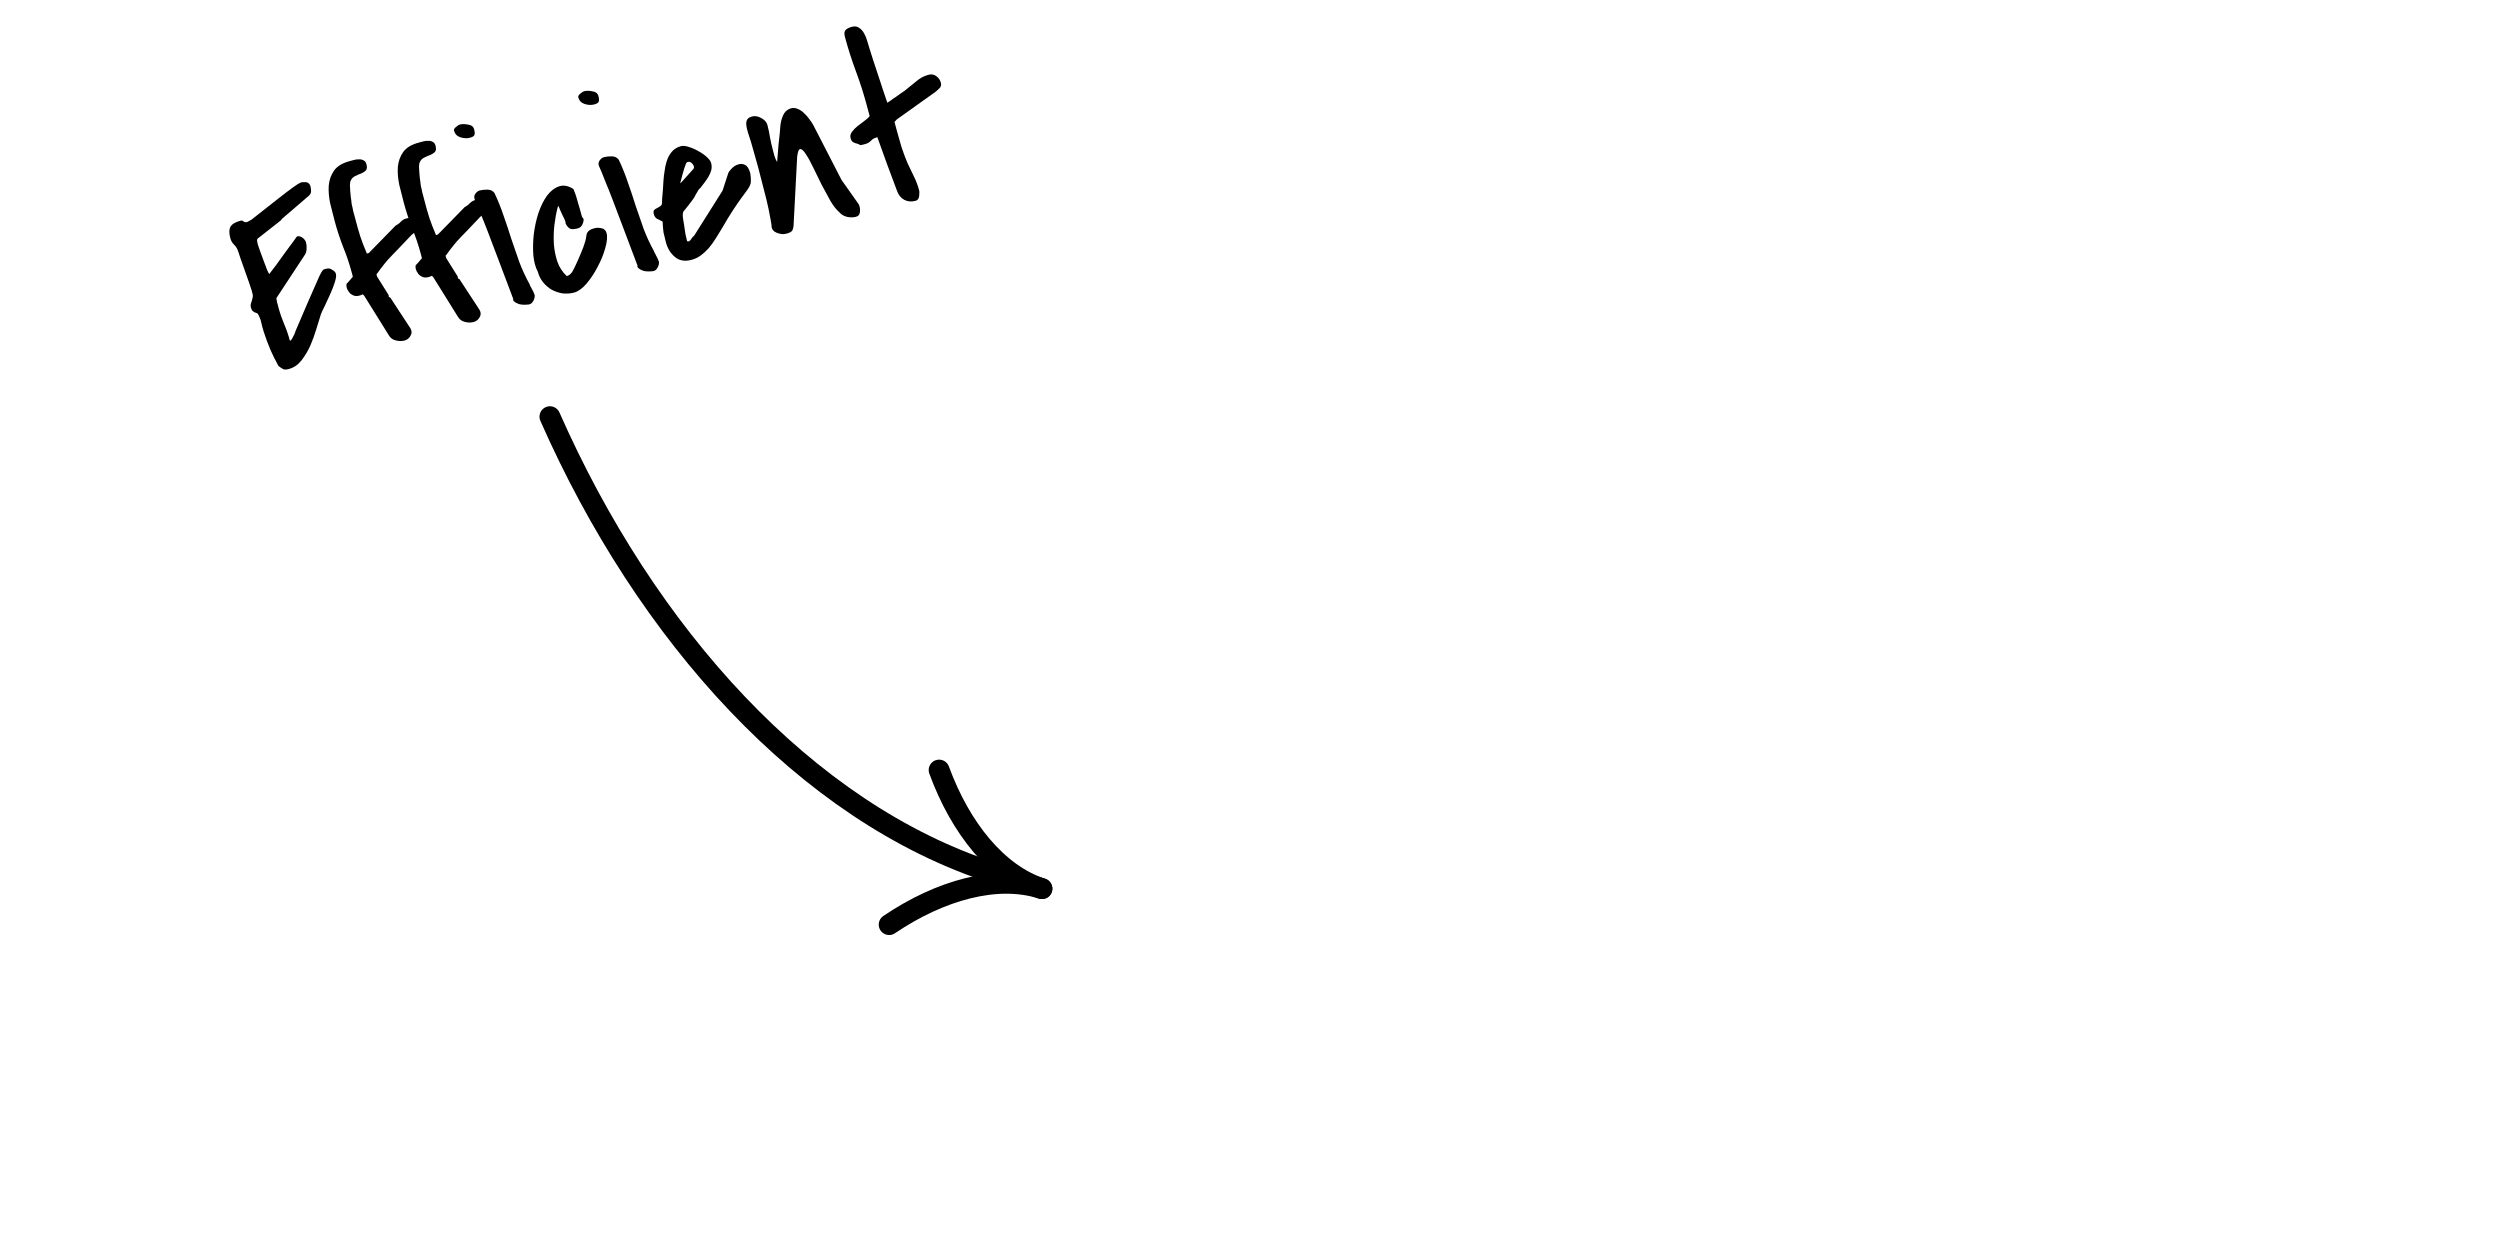 <?xml version="1.0" encoding="utf-8"?>
<svg xmlns="http://www.w3.org/2000/svg" fill="none" height="150" viewBox="0 0 300 150" width="300">
<mask height="150" id="mask0_564_16267" maskUnits="userSpaceOnUse" style="mask-type:alpha" width="300" x="0" y="0">
<rect fill="#D9D9D9" height="150" width="300"/>
</mask>
<g mask="url(#mask0_564_16267)">
<path d="M106.698 110.953C112.815 106.812 119.66 104.9 125.034 106.637" stroke="black" stroke-linecap="round" stroke-width="2.5"/>
<path d="M112.693 92.407C115.229 99.344 119.66 104.9 125.034 106.637" stroke="black" stroke-linecap="round" stroke-width="2.5"/>
<path d="M65.99 50.001C77.529 76.16 96.695 97.476 119.18 104.743" stroke="black" stroke-linecap="round" stroke-width="2.5"/>
<path d="M33.415 43.917C33.025 43.213 32.694 42.543 32.422 41.908C32.146 41.254 31.888 40.555 31.648 39.811C31.513 39.382 31.414 39.014 31.352 38.707C31.285 38.381 31.154 38.042 30.958 37.69C30.919 37.62 30.857 37.576 30.771 37.558C30.705 37.536 30.626 37.506 30.535 37.47C30.464 37.428 30.389 37.378 30.313 37.317C30.231 37.238 30.165 37.104 30.114 36.916C30.073 36.765 30.066 36.625 30.093 36.497C30.138 36.363 30.176 36.242 30.207 36.132C30.253 35.999 30.288 35.868 30.314 35.74C30.355 35.587 30.352 35.426 30.306 35.257L30.193 34.832C30.142 34.643 30.037 34.328 29.878 33.885C29.719 33.442 29.552 32.971 29.378 32.472C29.204 31.973 29.037 31.502 28.878 31.059C28.738 30.612 28.636 30.305 28.572 30.141C28.467 29.825 28.306 29.565 28.089 29.36C27.873 29.155 27.721 28.892 27.636 28.572C27.474 27.968 27.483 27.511 27.662 27.2C27.842 26.889 28.243 26.65 28.865 26.483C28.997 26.448 29.116 26.476 29.222 26.569C29.347 26.657 29.466 26.686 29.579 26.656L29.692 26.625C29.744 26.591 29.823 26.55 29.932 26.5C30.035 26.432 30.105 26.393 30.143 26.383C31.546 25.279 32.64 24.42 33.425 23.805C34.211 23.19 34.807 22.737 35.215 22.446C35.622 22.155 35.898 21.98 36.044 21.921C36.209 21.856 36.356 21.837 36.484 21.863C36.721 21.84 36.892 21.875 36.997 21.968C37.117 22.038 37.205 22.176 37.26 22.383C37.311 22.572 37.333 22.768 37.327 22.972C37.321 23.176 37.227 23.353 37.045 23.503L33.815 26.279L33.732 26.422L30.976 28.587C30.873 28.654 30.832 28.767 30.854 28.922C30.875 29.078 30.899 29.204 30.924 29.298C30.964 29.449 31.056 29.717 31.2 30.104C31.344 30.49 31.493 30.895 31.647 31.318C31.796 31.723 31.935 32.09 32.064 32.42C32.206 32.725 32.287 32.876 32.306 32.871L32.334 32.863C32.334 32.863 32.341 32.851 32.355 32.827C32.522 32.621 32.784 32.278 33.141 31.798C33.492 31.299 33.853 30.798 34.224 30.294C34.594 29.791 34.921 29.349 35.204 28.97C35.481 28.572 35.629 28.371 35.648 28.366C35.856 28.31 36.072 28.363 36.298 28.525C36.523 28.687 36.666 28.882 36.727 29.108C36.787 29.334 36.808 29.602 36.79 29.91C36.771 30.218 36.679 30.476 36.512 30.682L33.151 35.799C33.151 35.799 33.164 35.846 33.189 35.94C33.214 36.034 33.233 36.141 33.244 36.259C33.274 36.372 33.307 36.495 33.343 36.627C33.373 36.74 33.398 36.834 33.418 36.91C33.6 37.589 33.83 38.255 34.106 38.909C34.377 39.544 34.604 40.202 34.786 40.881L34.899 40.85C34.918 40.845 34.982 40.747 35.093 40.556C35.203 40.364 35.284 40.211 35.334 40.097C35.356 40.03 35.408 39.885 35.49 39.661C35.59 39.432 35.752 39.055 35.976 38.53C36.199 38.005 36.498 37.308 36.871 36.44C37.245 35.571 37.729 34.471 38.322 33.139C38.378 33.043 38.451 32.902 38.543 32.716C38.653 32.525 38.727 32.424 38.765 32.414C38.806 32.342 38.915 32.293 39.089 32.266C39.278 32.216 39.415 32.199 39.501 32.217C39.605 32.229 39.756 32.3 39.952 32.429C40.148 32.559 40.267 32.699 40.307 32.85C40.368 33.076 40.326 33.411 40.182 33.854C40.052 34.273 39.879 34.724 39.665 35.206C39.45 35.688 39.233 36.16 39.014 36.624C38.789 37.068 38.622 37.426 38.513 37.698C38.36 38.184 38.176 38.779 37.96 39.484C37.758 40.165 37.514 40.837 37.227 41.501C36.934 42.145 36.577 42.736 36.155 43.274C35.747 43.788 35.25 44.123 34.665 44.28C34.382 44.355 34.162 44.364 34.005 44.305C33.866 44.241 33.67 44.112 33.415 43.917Z" fill="black"/>
<path d="M43.547 35.318C43.152 35.505 42.814 35.565 42.534 35.499C42.267 35.408 42.058 35.272 41.908 35.09C41.754 34.889 41.648 34.684 41.593 34.477C41.551 34.245 41.56 34.091 41.62 34.014C41.672 33.98 41.774 33.872 41.928 33.69C42.1 33.502 42.2 33.384 42.227 33.336C42.246 33.331 42.262 33.317 42.276 33.293C42.304 33.245 42.325 33.209 42.338 33.185L42.202 32.676C41.919 31.619 41.575 30.599 41.17 29.616C40.779 28.609 40.444 27.586 40.166 26.549C39.984 25.869 39.804 25.16 39.625 24.419C39.466 23.673 39.407 22.961 39.447 22.283C39.507 21.599 39.719 20.997 40.085 20.474C40.45 19.951 41.077 19.571 41.963 19.334C42.114 19.293 42.293 19.245 42.501 19.19C42.708 19.134 42.905 19.112 43.09 19.123C43.288 19.11 43.471 19.152 43.639 19.249C43.801 19.326 43.913 19.479 43.974 19.705C44.065 20.044 44.04 20.294 43.901 20.452C43.775 20.587 43.595 20.706 43.36 20.81C43.119 20.894 42.875 21 42.626 21.128C42.372 21.236 42.183 21.438 42.06 21.734C42.033 21.782 42.014 21.898 42.002 22.083C41.986 22.249 41.986 22.361 42.001 22.417C41.999 22.559 42.009 22.749 42.032 22.985C42.055 23.222 42.078 23.458 42.101 23.695C42.142 23.926 42.17 24.141 42.182 24.34C42.209 24.515 42.225 24.612 42.23 24.631C42.235 24.65 42.255 24.725 42.291 24.857C42.321 24.97 42.349 25.114 42.376 25.289C42.422 25.459 42.47 25.638 42.52 25.827C42.566 25.997 42.604 26.138 42.634 26.251C42.74 26.648 42.839 27.015 42.93 27.355C43.021 27.695 43.121 28.032 43.231 28.366C43.336 28.682 43.453 29.004 43.581 29.334C43.71 29.663 43.858 30.028 44.026 30.428L44.252 30.367L47.466 27.08C47.715 26.952 47.926 26.795 48.098 26.607C48.27 26.419 48.488 26.29 48.752 26.219C49.016 26.149 49.307 26.141 49.626 26.198C49.944 26.254 50.141 26.424 50.217 26.706C50.273 26.914 50.266 27.078 50.197 27.197C50.128 27.317 50.088 27.469 50.077 27.654C50.006 27.693 49.88 27.788 49.698 27.938C49.516 28.087 49.392 28.191 49.326 28.249C49.201 28.384 48.996 28.601 48.712 28.899C48.442 29.174 48.158 29.472 47.86 29.795C47.557 30.098 47.28 30.385 47.029 30.654C46.778 30.924 46.612 31.1 46.533 31.182C46.426 31.311 46.296 31.468 46.143 31.65C45.99 31.833 45.839 32.025 45.691 32.226C45.556 32.404 45.438 32.567 45.337 32.715C45.23 32.845 45.176 32.91 45.176 32.91L45.252 33.193L46.633 35.401C46.629 35.463 46.637 35.531 46.657 35.607C46.691 35.658 46.751 35.693 46.837 35.711L49.251 39.401C49.436 39.715 49.437 40.018 49.252 40.31C49.086 40.597 48.853 40.781 48.551 40.862C48.211 40.953 47.856 40.947 47.484 40.845C47.118 40.761 46.84 40.552 46.65 40.219L43.721 35.514L43.547 35.318Z" fill="black"/>
<path d="M51.838 33.096C51.444 33.283 51.106 33.343 50.825 33.277C50.558 33.187 50.35 33.05 50.2 32.868C50.045 32.667 49.94 32.463 49.884 32.255C49.842 32.024 49.852 31.87 49.912 31.793C49.963 31.759 50.066 31.65 50.219 31.468C50.391 31.28 50.491 31.162 50.519 31.115C50.538 31.11 50.554 31.095 50.568 31.071C50.595 31.023 50.616 30.987 50.63 30.963L50.493 30.454C50.21 29.398 49.866 28.378 49.461 27.394C49.07 26.387 48.735 25.365 48.457 24.327C48.275 23.648 48.095 22.938 47.917 22.197C47.758 21.451 47.698 20.739 47.739 20.061C47.798 19.378 48.011 18.775 48.377 18.252C48.742 17.73 49.368 17.35 50.255 17.112C50.406 17.072 50.585 17.023 50.792 16.968C51 16.912 51.196 16.89 51.381 16.901C51.58 16.888 51.763 16.93 51.93 17.027C52.093 17.105 52.204 17.257 52.265 17.483C52.356 17.823 52.332 18.072 52.192 18.231C52.067 18.365 51.886 18.485 51.651 18.588C51.411 18.673 51.166 18.779 50.917 18.906C50.663 19.014 50.475 19.217 50.352 19.512C50.324 19.56 50.305 19.677 50.294 19.862C50.278 20.028 50.277 20.139 50.292 20.196C50.29 20.338 50.3 20.527 50.323 20.764C50.346 21 50.369 21.237 50.392 21.473C50.434 21.705 50.461 21.92 50.474 22.118C50.501 22.293 50.516 22.39 50.522 22.409C50.527 22.428 50.547 22.503 50.582 22.635C50.612 22.749 50.641 22.893 50.668 23.067C50.713 23.237 50.761 23.416 50.812 23.605C50.857 23.775 50.895 23.916 50.925 24.03C51.032 24.426 51.13 24.794 51.221 25.133C51.312 25.473 51.413 25.81 51.522 26.144C51.627 26.46 51.744 26.783 51.873 27.112C52.001 27.442 52.15 27.806 52.318 28.206L52.544 28.145L55.758 24.858C56.007 24.731 56.217 24.573 56.389 24.385C56.561 24.198 56.779 24.069 57.044 23.998C57.308 23.927 57.599 23.92 57.917 23.976C58.236 24.032 58.433 24.202 58.509 24.485C58.564 24.692 58.557 24.856 58.489 24.976C58.419 25.095 58.379 25.247 58.368 25.432C58.298 25.471 58.172 25.566 57.989 25.716C57.807 25.866 57.683 25.97 57.618 26.028C57.492 26.162 57.287 26.379 57.003 26.678C56.733 26.952 56.449 27.251 56.151 27.573C55.849 27.877 55.572 28.163 55.32 28.433C55.069 28.702 54.904 28.878 54.825 28.96C54.718 29.09 54.588 29.246 54.434 29.428C54.281 29.611 54.13 29.803 53.982 30.005C53.848 30.182 53.73 30.345 53.628 30.494C53.521 30.623 53.468 30.688 53.468 30.688L53.544 30.971L54.924 33.179C54.92 33.241 54.928 33.31 54.949 33.385C54.983 33.437 55.043 33.471 55.128 33.489L57.542 37.179C57.728 37.493 57.728 37.797 57.544 38.089C57.378 38.376 57.144 38.56 56.842 38.641C56.503 38.732 56.147 38.726 55.776 38.623C55.41 38.539 55.131 38.331 54.941 37.998L52.012 33.292L51.838 33.096Z" fill="black"/>
<path d="M61.593 35.882C60.899 34.045 60.306 32.475 59.815 31.171C59.324 29.867 58.91 28.775 58.573 27.895C58.236 27.015 57.959 26.32 57.742 25.812C57.539 25.28 57.383 24.887 57.275 24.633C57.161 24.361 57.082 24.18 57.038 24.09C56.994 24.001 56.969 23.947 56.964 23.928L56.934 23.815C56.878 23.607 56.918 23.415 57.052 23.237C57.2 23.036 57.369 22.91 57.557 22.859C57.84 22.783 58.155 22.75 58.501 22.758C58.866 22.761 59.145 22.899 59.339 23.17C59.757 24.049 60.12 24.953 60.43 25.881C60.758 26.804 61.067 27.732 61.358 28.665C61.662 29.575 61.978 30.491 62.306 31.414C62.654 32.332 63.064 33.223 63.538 34.086C63.548 34.124 63.578 34.197 63.627 34.305C63.695 34.408 63.756 34.523 63.811 34.65C63.884 34.772 63.945 34.887 63.994 34.995C64.043 35.104 64.073 35.176 64.083 35.214L64.098 35.271C64.103 35.29 64.118 35.306 64.142 35.32C64.202 35.546 64.159 35.8 64.012 36.082C63.865 36.364 63.674 36.517 63.437 36.54C63.376 36.536 63.227 36.546 62.99 36.569C62.767 36.568 62.613 36.558 62.528 36.541C62.466 36.537 62.38 36.52 62.271 36.488C62.156 36.438 62.042 36.388 61.927 36.338C61.832 36.283 61.743 36.215 61.661 36.136C61.579 36.057 61.556 35.972 61.593 35.882ZM54.48 15.677C54.445 15.544 54.518 15.403 54.701 15.254C54.897 15.08 55.051 14.977 55.164 14.947C55.447 14.871 55.782 14.873 56.167 14.952C56.566 15.007 56.808 15.194 56.894 15.515C56.98 15.836 56.991 16.065 56.927 16.204C56.882 16.337 56.699 16.447 56.378 16.533C56.038 16.624 55.659 16.604 55.24 16.474C54.84 16.338 54.586 16.073 54.48 15.677Z" fill="black"/>
<path d="M64.537 32.606C64.253 32.075 64.073 31.405 63.998 30.596C63.942 29.782 63.961 28.948 64.056 28.094C64.164 27.216 64.351 26.367 64.617 25.547C64.901 24.723 65.243 24.035 65.641 23.484C66.058 22.927 66.526 22.559 67.044 22.38C67.576 22.177 68.158 22.273 68.79 22.67C68.795 22.689 68.817 22.734 68.856 22.804C68.895 22.875 68.957 23.03 69.041 23.27C69.121 23.491 69.219 23.819 69.335 24.253C69.465 24.663 69.629 25.236 69.826 25.971C69.855 26.004 69.891 26.065 69.936 26.154C69.994 26.22 70.028 26.271 70.038 26.309C70.037 26.532 69.977 26.76 69.857 26.994C69.752 27.205 69.577 27.343 69.331 27.408C69.011 27.494 68.734 27.518 68.501 27.479C68.282 27.416 68.072 27.2 67.872 26.829C67.894 26.762 67.874 26.646 67.809 26.482C67.74 26.298 67.646 26.101 67.529 25.889C67.431 25.673 67.332 25.457 67.234 25.241C67.136 25.024 67.069 24.85 67.033 24.718C67.014 24.723 66.991 24.75 66.964 24.797C66.95 24.821 66.936 24.845 66.922 24.869C66.753 25.521 66.621 26.234 66.525 27.008C66.442 27.758 66.422 28.511 66.463 29.269C66.518 30.002 66.658 30.713 66.883 31.401C67.126 32.084 67.503 32.66 68.013 33.13C68.278 33.059 68.495 32.89 68.666 32.621C68.832 32.334 68.965 32.076 69.065 31.847C69.284 31.384 69.492 30.914 69.688 30.437C69.902 29.955 70.084 29.461 70.231 28.957C70.294 28.738 70.334 28.545 70.35 28.379C70.366 28.213 70.399 28.073 70.449 27.958C70.518 27.838 70.611 27.733 70.728 27.641C70.845 27.549 71.035 27.467 71.3 27.396C71.602 27.316 71.905 27.315 72.209 27.395C72.509 27.457 72.701 27.648 72.787 27.968C72.904 28.402 72.852 29.003 72.633 29.769C72.427 30.512 72.123 31.26 71.719 32.016C71.333 32.766 70.887 33.442 70.381 34.042C69.87 34.624 69.378 34.978 68.906 35.105C68.454 35.226 67.988 35.26 67.508 35.206C67.043 35.129 66.609 34.982 66.207 34.766C65.825 34.545 65.483 34.253 65.183 33.888C64.884 33.524 64.668 33.096 64.537 32.606Z" fill="black"/>
<path d="M76.506 31.886C75.812 30.049 75.219 28.479 74.728 27.175C74.237 25.871 73.823 24.779 73.487 23.899C73.15 23.018 72.873 22.324 72.656 21.816C72.452 21.284 72.296 20.891 72.188 20.637C72.074 20.364 71.996 20.183 71.951 20.094C71.907 20.005 71.883 19.951 71.878 19.932L71.847 19.819C71.792 19.611 71.831 19.419 71.966 19.241C72.114 19.04 72.282 18.914 72.471 18.863C72.754 18.787 73.068 18.754 73.414 18.762C73.779 18.765 74.059 18.903 74.253 19.174C74.67 20.053 75.034 20.957 75.343 21.885C75.671 22.808 75.981 23.736 76.271 24.669C76.575 25.578 76.891 26.495 77.22 27.418C77.567 28.336 77.977 29.227 78.451 30.09C78.462 30.128 78.491 30.201 78.54 30.309C78.609 30.412 78.67 30.527 78.724 30.654C78.797 30.776 78.858 30.891 78.907 30.999C78.957 31.108 78.986 31.18 78.996 31.218L79.011 31.275C79.017 31.294 79.031 31.31 79.055 31.324C79.116 31.55 79.073 31.804 78.926 32.086C78.779 32.368 78.587 32.521 78.351 32.544C78.289 32.54 78.14 32.55 77.903 32.573C77.681 32.572 77.527 32.562 77.441 32.545C77.379 32.541 77.294 32.524 77.184 32.492C77.07 32.442 76.955 32.392 76.841 32.342C76.745 32.286 76.656 32.219 76.574 32.14C76.493 32.061 76.47 31.976 76.506 31.886ZM69.394 11.68C69.358 11.548 69.432 11.407 69.614 11.257C69.81 11.084 69.965 10.982 70.078 10.951C70.361 10.875 70.695 10.877 71.08 10.956C71.479 11.011 71.721 11.198 71.807 11.519C71.893 11.84 71.904 12.069 71.84 12.208C71.795 12.341 71.612 12.451 71.291 12.537C70.952 12.628 70.572 12.608 70.153 12.478C69.753 12.342 69.5 12.077 69.394 11.68Z" fill="black"/>
<path d="M90.035 20.799C90.088 21.149 90.112 21.426 90.106 21.629C90.119 21.828 90.089 22.018 90.016 22.199C89.943 22.381 89.826 22.584 89.664 22.809C89.497 23.016 89.275 23.318 88.997 23.716C88.714 24.095 88.372 24.591 87.97 25.204C87.568 25.818 87.091 26.603 86.539 27.559C86.313 27.923 86.08 28.299 85.84 28.687C85.6 29.075 85.334 29.439 85.041 29.78C84.762 30.098 84.454 30.383 84.118 30.635C83.781 30.887 83.405 31.068 82.99 31.18C82.178 31.397 81.511 31.282 80.987 30.837C80.463 30.39 80.105 29.809 79.913 29.092C79.787 28.62 79.69 28.222 79.623 27.896C79.575 27.565 79.539 27.13 79.516 26.59C79.257 26.457 79.035 26.345 78.849 26.253C78.657 26.143 78.529 25.965 78.463 25.72C78.403 25.493 78.409 25.33 78.483 25.229C78.576 25.123 78.686 25.043 78.813 24.989C78.954 24.911 79.086 24.835 79.208 24.762C79.329 24.689 79.404 24.588 79.43 24.46C79.437 24.336 79.448 24.111 79.461 23.784C79.493 23.452 79.523 23.11 79.55 22.759C79.573 22.389 79.593 22.05 79.612 21.742C79.644 21.41 79.664 21.182 79.671 21.059C79.717 20.703 79.773 20.344 79.838 19.983C79.917 19.598 80.024 19.245 80.161 18.926C80.317 18.601 80.513 18.316 80.751 18.07C81.007 17.819 81.333 17.641 81.73 17.535C81.956 17.474 82.257 17.505 82.634 17.626C83.029 17.743 83.418 17.912 83.801 18.132C84.178 18.334 84.514 18.568 84.807 18.833C85.101 19.098 85.278 19.344 85.338 19.57C85.414 19.854 85.419 20.135 85.353 20.416C85.281 20.678 85.17 20.94 85.018 21.203C84.88 21.442 84.72 21.677 84.539 21.908C84.358 22.138 84.194 22.354 84.046 22.556C84.027 22.561 83.994 22.59 83.948 22.643C83.901 22.695 83.861 22.736 83.829 22.765C83.815 22.789 83.78 22.849 83.725 22.945C83.684 23.017 83.635 23.1 83.58 23.196C83.525 23.292 83.47 23.387 83.414 23.483C83.378 23.574 83.353 23.631 83.339 23.655C83.298 23.727 83.21 23.851 83.075 24.029C82.955 24.183 82.82 24.36 82.672 24.561C82.519 24.744 82.375 24.924 82.241 25.102C82.12 25.255 82.037 25.359 81.99 25.412L81.938 25.668C81.92 25.754 81.928 25.934 81.961 26.208C82.008 26.458 82.055 26.749 82.103 27.08C82.152 27.41 82.202 27.751 82.256 28.101C82.323 28.426 82.384 28.693 82.44 28.9C82.445 28.919 82.459 28.936 82.483 28.949C82.531 28.977 82.564 28.988 82.583 28.983C82.734 28.943 82.858 28.839 82.954 28.672C83.051 28.504 83.167 28.372 83.303 28.275L86.709 22.873L87.391 20.78C87.45 20.622 87.591 20.433 87.815 20.211C88.053 19.965 88.313 19.805 88.596 19.729C88.874 19.634 89.142 19.653 89.4 19.787C89.677 19.914 89.889 20.252 90.035 20.799ZM83.218 20.26C83.292 20.159 83.3 20.036 83.24 19.89C83.181 19.744 83.089 19.627 82.964 19.539C82.859 19.446 82.737 19.408 82.6 19.425C82.458 19.422 82.353 19.521 82.285 19.721C82.249 19.812 82.186 19.991 82.095 20.258C82.024 20.519 81.945 20.793 81.86 21.079C81.789 21.34 81.729 21.569 81.68 21.764C81.631 21.959 81.63 22.03 81.676 21.977L83.218 20.26Z" fill="black"/>
<path d="M100.76 25.508C100.395 25.201 100.029 24.743 99.664 24.134C99.312 23.5 98.953 22.838 98.586 22.148C98.233 21.433 97.897 20.745 97.577 20.082C97.253 19.401 96.96 18.873 96.698 18.498C96.45 18.1 96.233 17.895 96.048 17.884C95.863 17.873 95.733 18.18 95.659 18.807L95.229 27.051C95.205 27.34 95.142 27.559 95.041 27.708C94.934 27.837 94.73 27.943 94.428 28.024C94.277 28.064 94.111 28.088 93.931 28.096C93.747 28.085 93.566 28.052 93.39 27.998C93.214 27.945 93.051 27.867 92.903 27.765C92.773 27.658 92.676 27.523 92.612 27.358C92.608 27.116 92.543 26.689 92.419 26.075C92.314 25.456 92.165 24.748 91.972 23.95C91.778 23.153 91.565 22.32 91.332 21.452C91.114 20.561 90.894 19.74 90.673 18.99C90.466 18.217 90.279 17.559 90.114 17.017C89.943 16.456 89.826 16.093 89.761 15.929C89.711 15.74 89.66 15.551 89.61 15.363C89.573 15.15 89.551 14.954 89.543 14.774C89.554 14.589 89.604 14.434 89.692 14.309C89.793 14.161 89.976 14.051 90.24 13.98C90.599 13.884 90.969 13.947 91.352 14.168C91.754 14.384 92 14.662 92.091 15.001C92.222 15.492 92.326 15.99 92.4 16.495C92.489 16.977 92.599 17.463 92.731 17.954C92.811 18.256 92.88 18.51 92.935 18.718C92.991 18.925 93.097 19.17 93.253 19.452C93.269 19.285 93.293 18.996 93.324 18.583C93.355 18.171 93.39 17.737 93.43 17.281C93.488 16.821 93.536 16.393 93.572 16C93.603 15.587 93.626 15.297 93.642 15.131C93.673 14.719 93.775 14.307 93.948 13.897C94.117 13.468 94.412 13.176 94.836 13.022C95.114 12.927 95.389 12.934 95.661 13.044C95.952 13.148 96.22 13.319 96.466 13.556C96.706 13.775 96.924 14.02 97.118 14.291C97.307 14.544 97.457 14.766 97.569 14.959L100.986 21.596L103.039 24.503C103.062 24.517 103.087 24.571 103.112 24.665C103.133 24.741 103.148 24.797 103.158 24.835C103.218 25.062 103.223 25.303 103.17 25.56C103.131 25.793 102.98 25.944 102.716 26.015C102.395 26.101 102.042 26.105 101.657 26.026C101.267 25.928 100.968 25.756 100.76 25.508Z" fill="black"/>
<path d="M105.171 16.501C104.907 16.572 104.689 16.701 104.517 16.889C104.344 17.076 104.117 17.208 103.834 17.284C103.796 17.294 103.692 17.322 103.523 17.367C103.367 17.389 103.27 17.405 103.232 17.415C103.131 17.341 103.026 17.288 102.917 17.257C102.807 17.225 102.698 17.194 102.588 17.163C102.474 17.112 102.366 17.05 102.265 16.976C102.183 16.897 102.12 16.773 102.074 16.603C101.998 16.32 102.051 16.063 102.232 15.833C102.408 15.583 102.629 15.352 102.895 15.139C103.162 14.926 103.431 14.723 103.702 14.529C103.993 14.329 104.212 14.129 104.36 13.928L104.026 12.683C103.652 11.287 103.212 9.908 102.706 8.547C102.195 7.168 101.755 5.79 101.386 4.412C101.285 4.035 101.313 3.765 101.472 3.601C101.63 3.437 101.87 3.312 102.19 3.226C102.568 3.125 102.871 3.165 103.102 3.346C103.346 3.503 103.549 3.732 103.71 4.032C103.867 4.314 103.993 4.634 104.089 4.992C104.18 5.332 104.268 5.622 104.352 5.862C104.418 6.107 104.553 6.536 104.758 7.149C104.962 7.761 105.177 8.411 105.402 9.099C105.626 9.787 105.841 10.437 106.046 11.05C106.25 11.662 106.395 12.088 106.479 12.329C106.55 12.29 106.679 12.204 106.866 12.073C107.067 11.918 107.28 11.77 107.505 11.629C107.725 11.469 107.929 11.324 108.116 11.193C108.322 11.056 108.467 10.957 108.552 10.894C108.987 10.555 109.435 10.192 109.898 9.805C110.355 9.399 110.858 9.123 111.405 8.977C111.782 8.876 112.1 8.932 112.36 9.145C112.633 9.335 112.815 9.6 112.906 9.939C112.972 10.185 112.926 10.389 112.767 10.553C112.609 10.717 112.439 10.873 112.256 11.023L107.622 14.328C107.575 14.381 107.529 14.434 107.482 14.486C107.431 14.52 107.384 14.573 107.343 14.645L107.585 15.551C107.762 16.211 107.956 16.897 108.167 17.609C108.392 18.297 108.64 18.958 108.911 19.593C109.157 20.134 109.41 20.663 109.67 21.18C109.93 21.696 110.135 22.238 110.287 22.804C110.333 22.973 110.337 23.215 110.299 23.528C110.262 23.842 110.121 24.031 109.875 24.097C109.366 24.233 108.91 24.194 108.509 23.978C108.107 23.762 107.819 23.404 107.645 22.905C107.288 21.949 106.896 20.902 106.469 19.762C106.062 18.618 105.667 17.521 105.284 16.471L105.171 16.501Z" fill="black"/>
</g>
</svg>